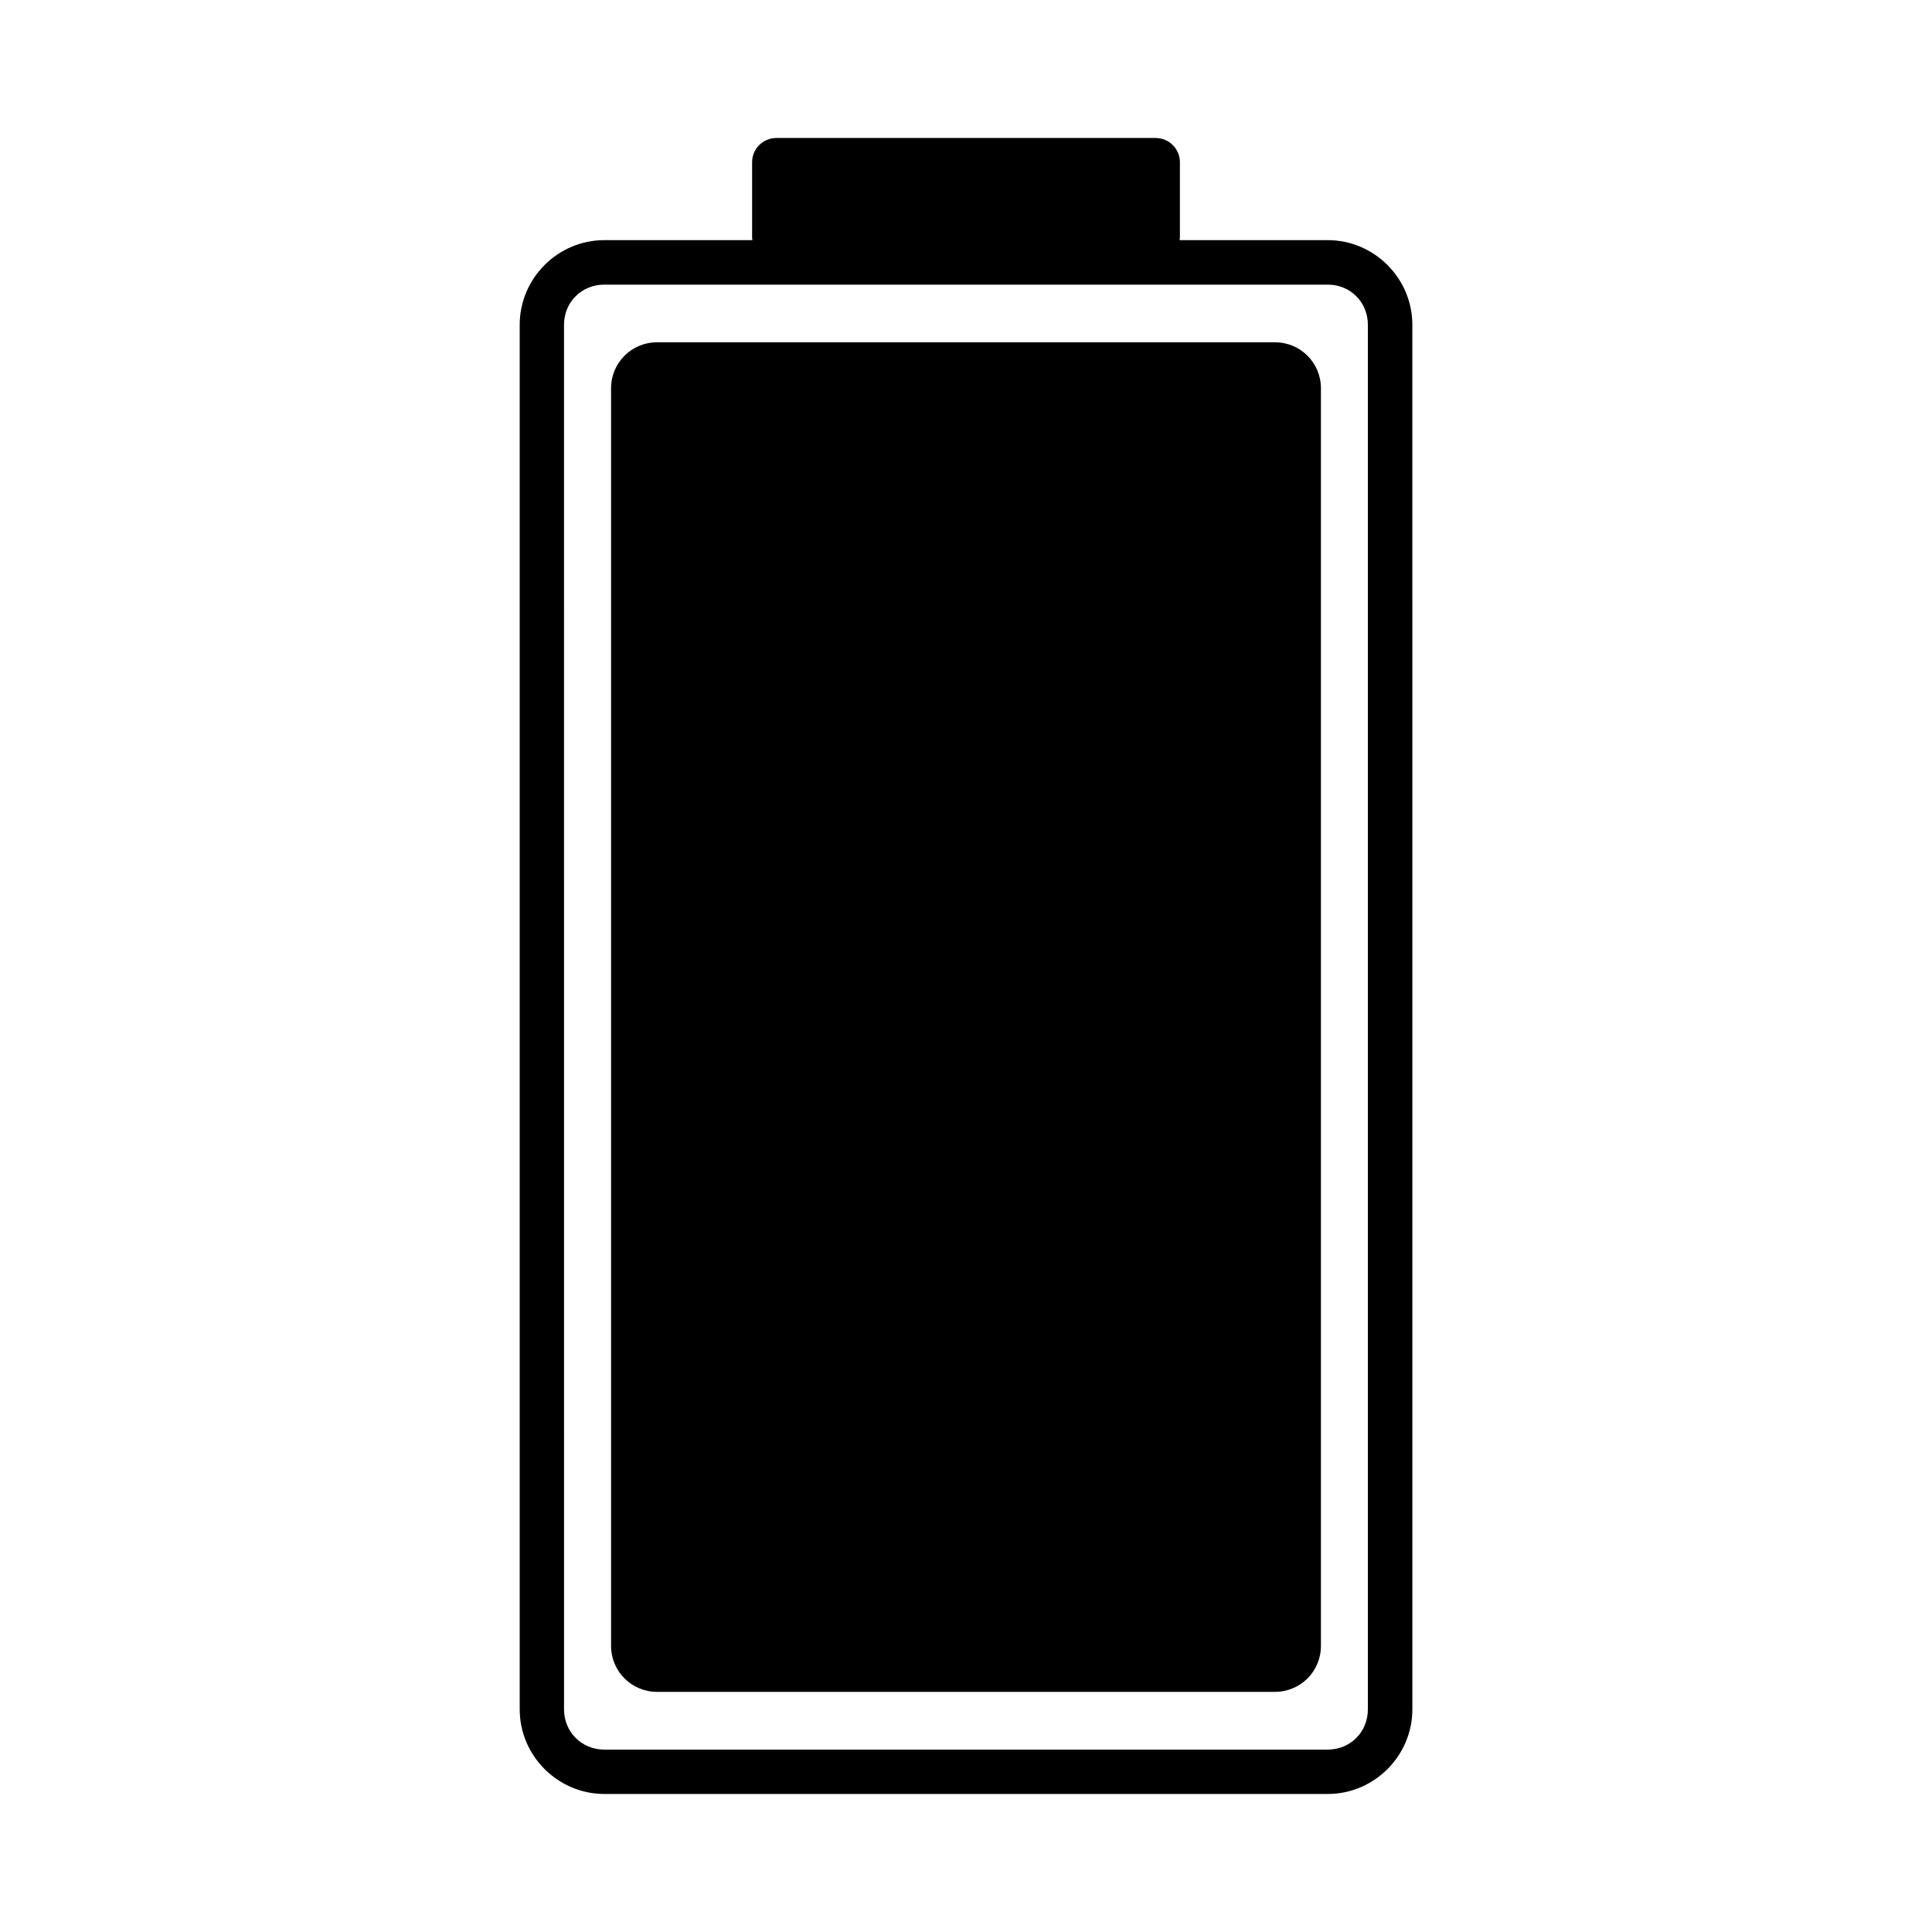 <?xml version="1.0" encoding="UTF-8"?>
<!-- Uploaded to: ICON Repo, www.iconrepo.com, Generator: ICON Repo Mixer Tools -->
<svg fill="#000000" width="800px" height="800px" version="1.1" viewBox="144 144 512 512" xmlns="http://www.w3.org/2000/svg">
 <g fill-rule="evenodd">
  <path d="m349.75 180.57c-3.562 0-6.434 2.863-6.434 6.426v19.867c0 0.266 0.047 0.52 0.078 0.777h-39.242c-12.316 0-22.426 10.109-22.426 22.426v366.93c0 12.312 10.109 22.426 22.426 22.426h191.71c12.316 0 22.426-10.109 22.426-22.426l-0.004-366.93c0-12.312-10.109-22.426-22.426-22.426h-39.25c0.031-0.258 0.078-0.512 0.078-0.777v-19.867c0-3.562-2.875-6.426-6.434-6.426zm-45.598 38.859h191.71c6 0 10.637 4.637 10.637 10.637v366.93c0 6-4.637 10.668-10.637 10.668h-191.71c-6 0-10.676-4.668-10.676-10.668l-0.004-366.93c0-6 4.676-10.637 10.676-10.637z"/>
  <path d="m305.94 580.18v-333.29c0-6.746 5.434-12.18 12.18-12.18h163.76c6.746 0 12.18 5.434 12.18 12.18v333.29c0 6.746-5.434 12.18-12.18 12.18h-163.76c-6.746 0-12.18-5.434-12.18-12.18z"/>
 </g>
</svg>